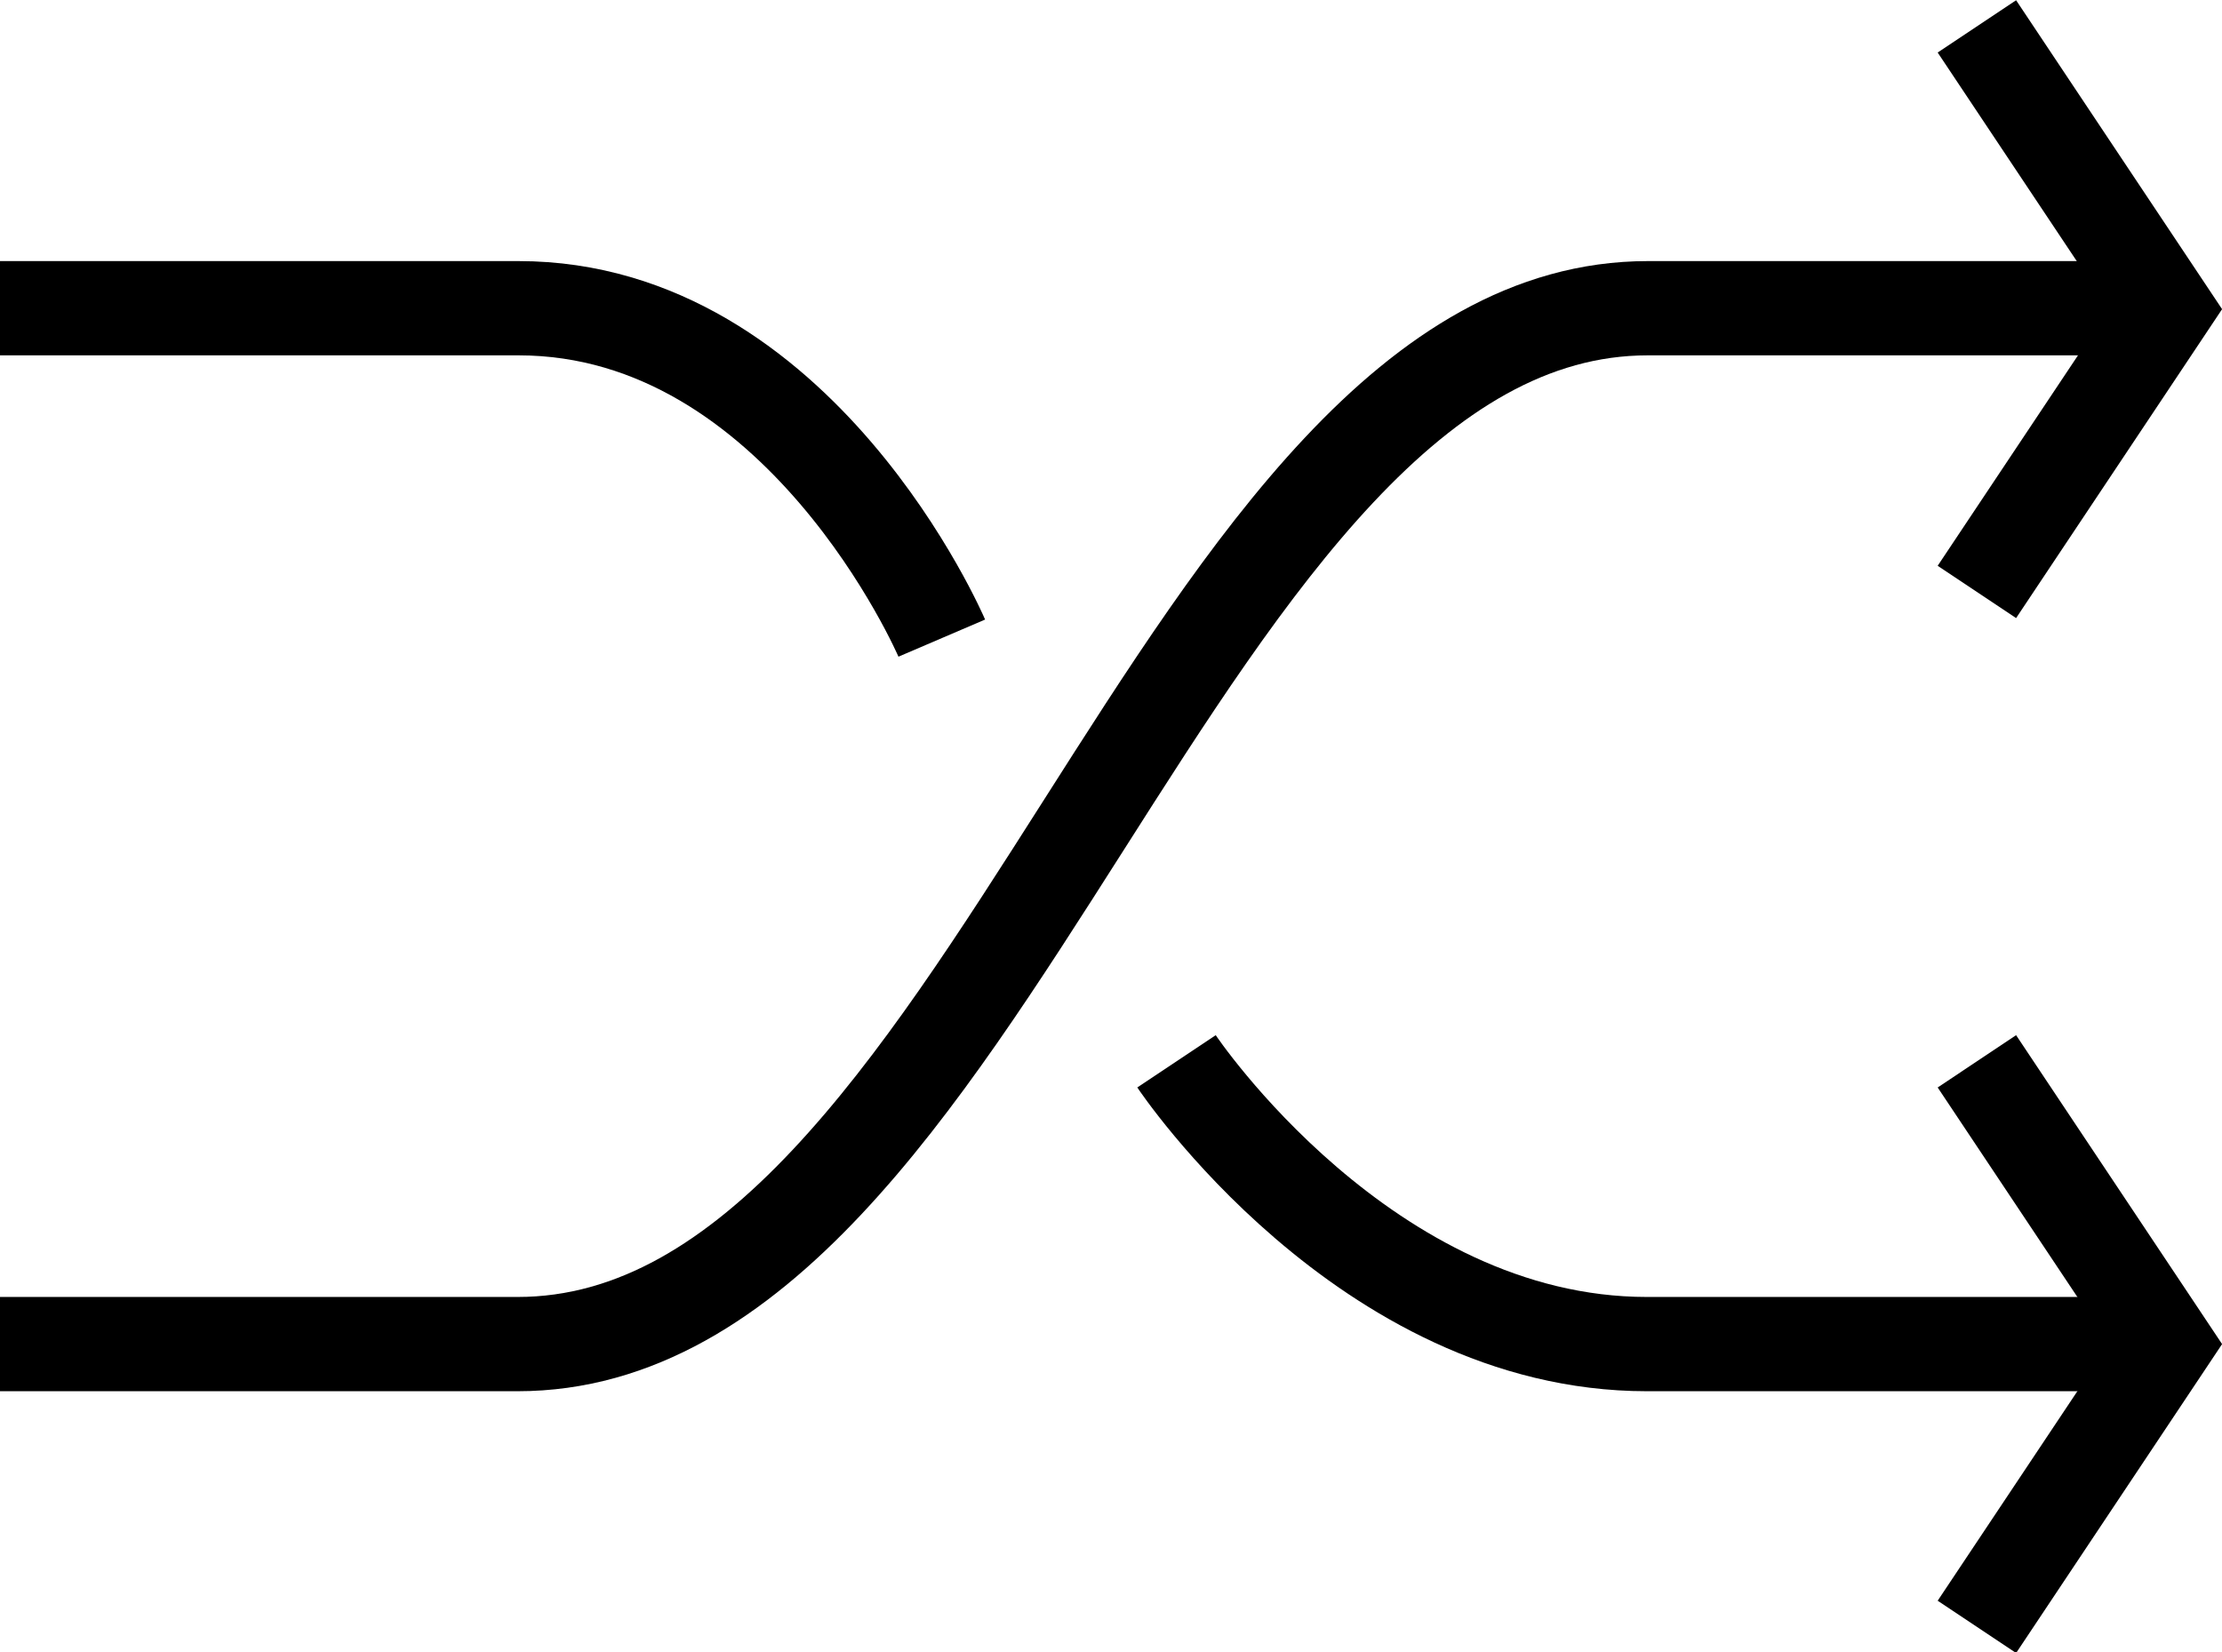 <svg xmlns="http://www.w3.org/2000/svg" id="Layer_2" data-name="Layer 2" viewBox="0 0 23.57 17.53"><defs><style>      .cls-1 {        fill: none;        stroke: #000;        stroke-width: 1px;      }    </style></defs><g id="Layer_1-2" data-name="Layer 1"><g id="Interface-Essential_Multimedia-Controls_button-shuffle" data-name="Interface-Essential / Multimedia-Controls / button-shuffle"><g id="Group_609" data-name="Group 609"><g id="button-shuffle"><path id="Shape_2932" data-name="Shape 2932" class="cls-1" d="M9.99,6.77s-1.5-3.5-4.49-3.5H0"></path><path id="Shape_2933" data-name="Shape 2933" class="cls-1" d="M22.97,3.27h-5.49c-4.99,0-6.99,10.99-11.99,10.99H0"></path><path id="Shape_2934" data-name="Shape 2934" class="cls-1" d="M12.48,11.26s2,3,4.99,3h5.49"></path><path id="Shape_2935" data-name="Shape 2935" class="cls-1" d="M20.97.28l2,3-2,3"></path><path id="Shape_2936" data-name="Shape 2936" class="cls-1" d="M20.97,11.26l2,3-2,3"></path></g></g></g></g></svg>